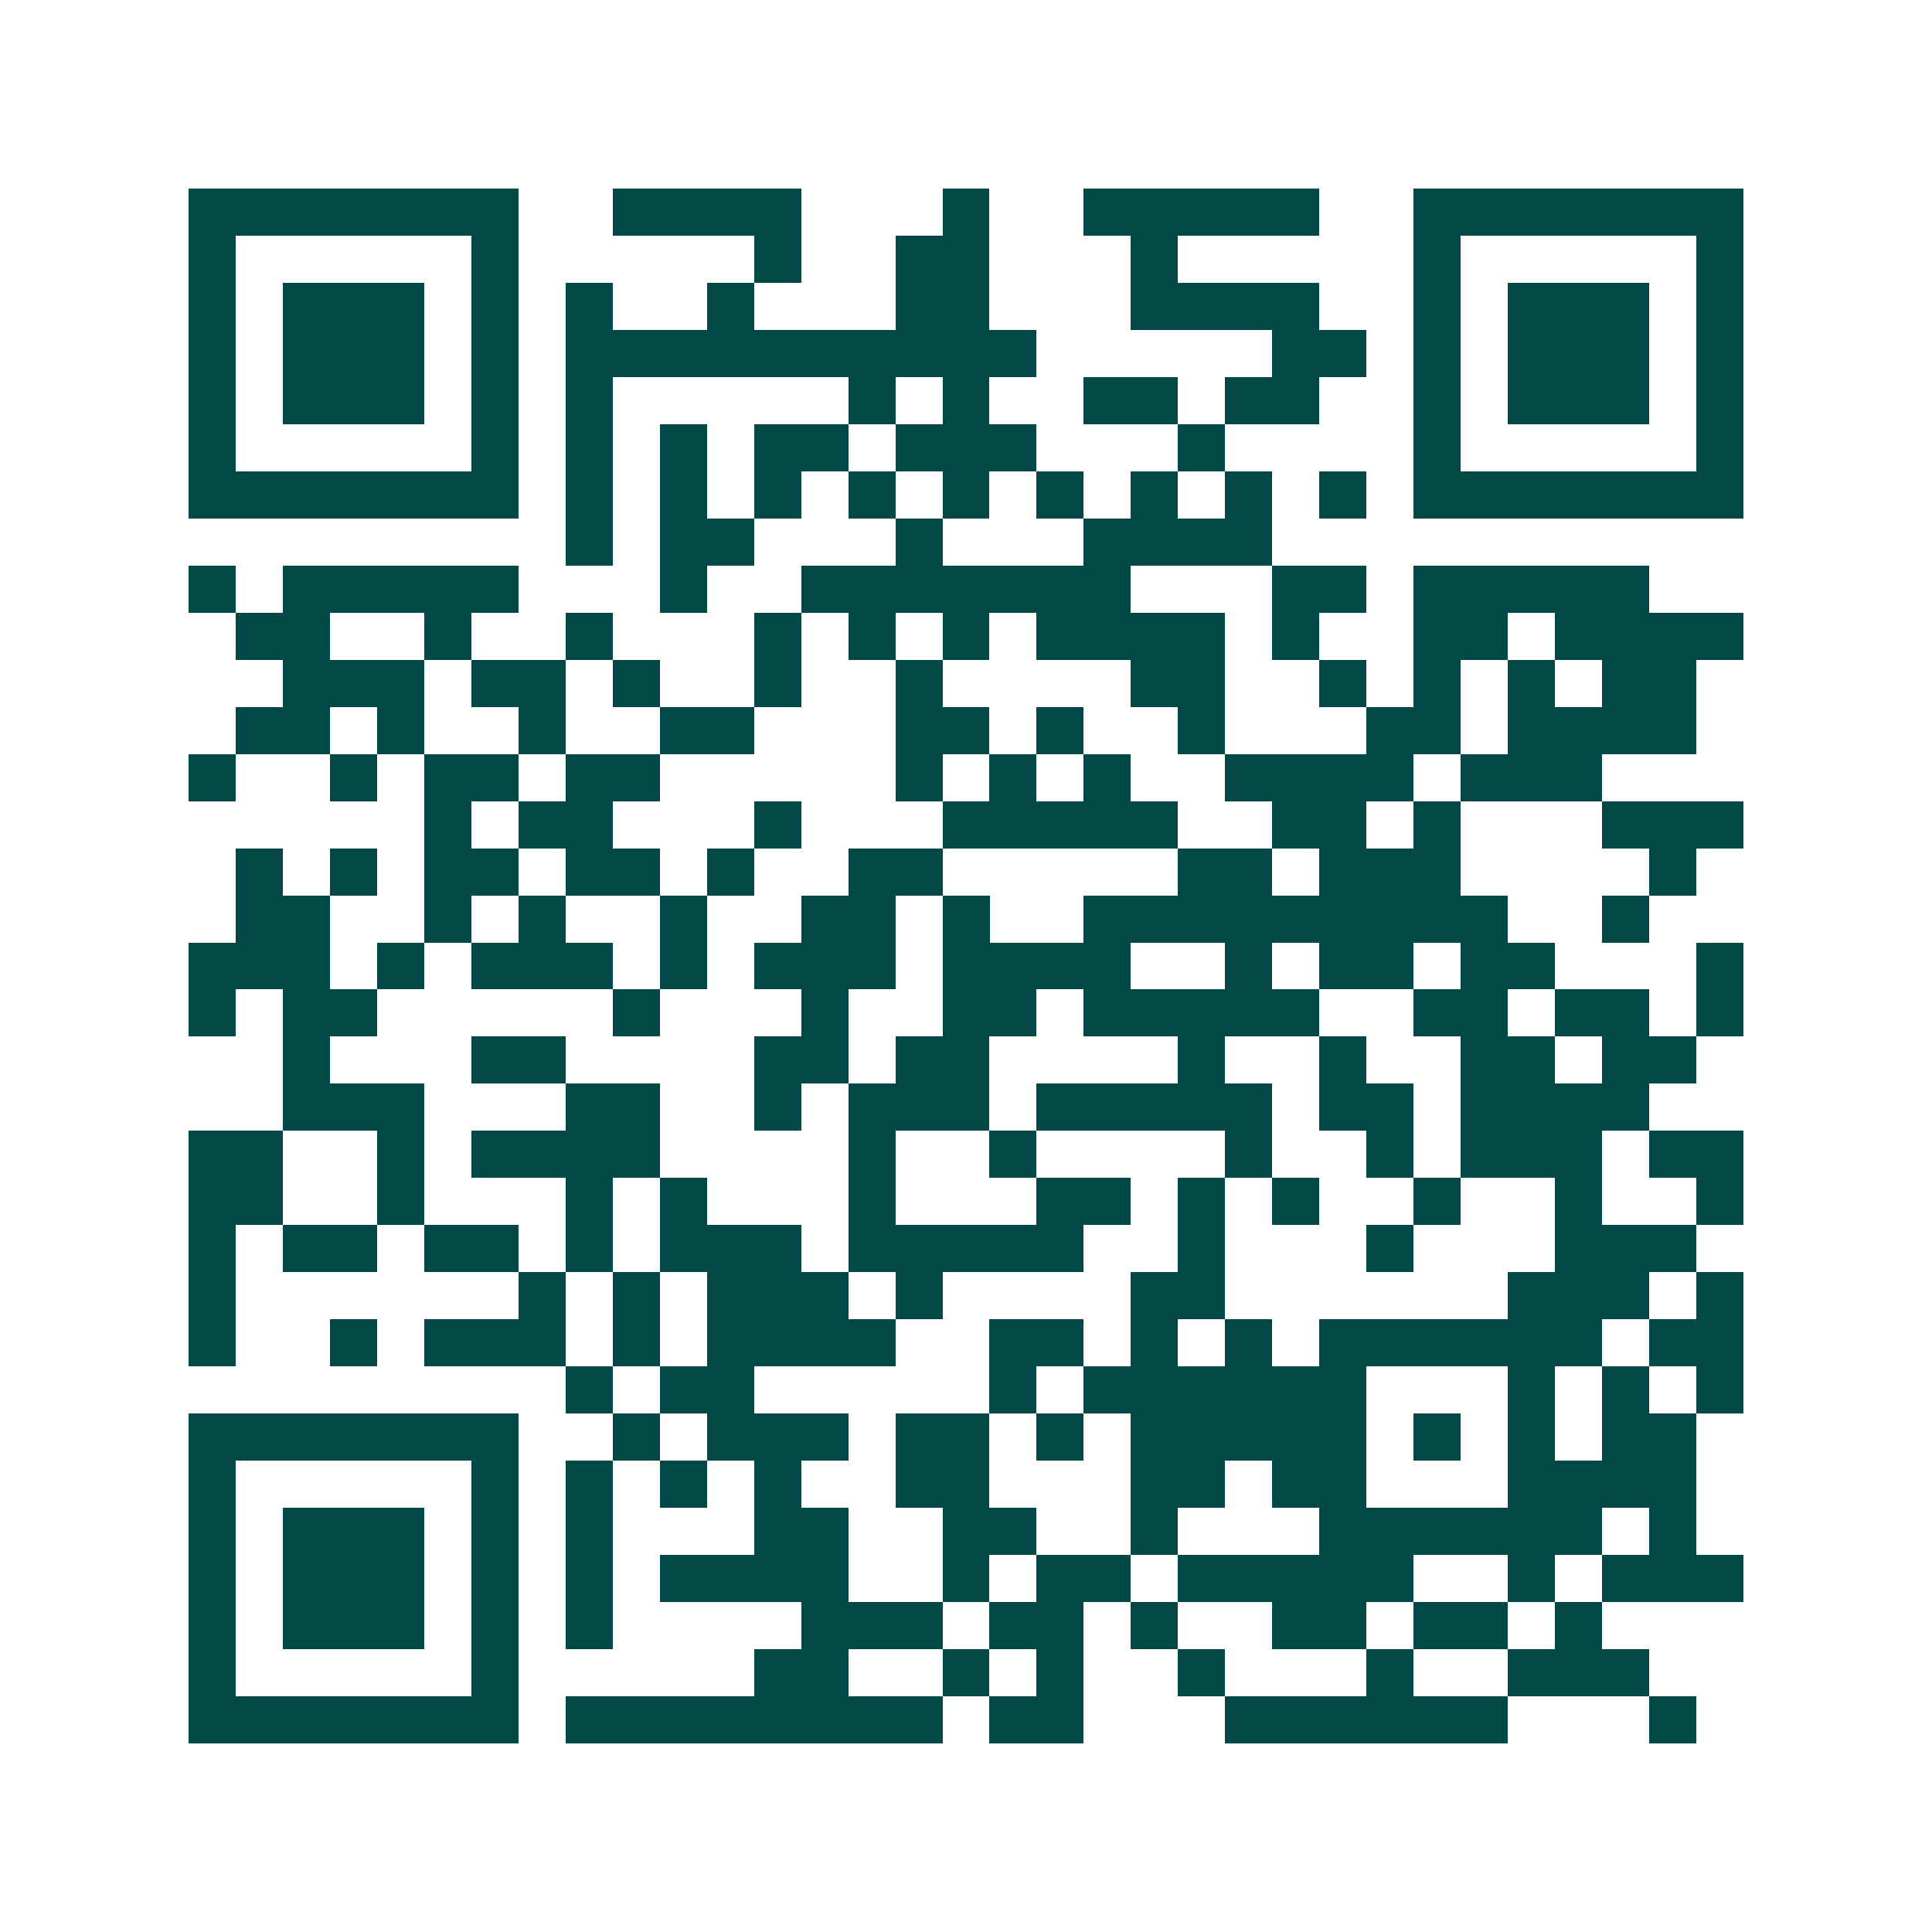 <svg xmlns="http://www.w3.org/2000/svg" width="200" height="200" viewBox="0 0 41 41" shape-rendering="crispEdges"><path fill="#ffffff" d="M0 0h41v41H0z"/><path stroke="#014847" d="M4 4.5h7m2 0h4m3 0h1m2 0h5m2 0h7M4 5.5h1m5 0h1m5 0h1m2 0h2m3 0h1m5 0h1m5 0h1M4 6.5h1m1 0h3m1 0h1m1 0h1m2 0h1m3 0h2m3 0h4m2 0h1m1 0h3m1 0h1M4 7.5h1m1 0h3m1 0h1m1 0h10m5 0h2m1 0h1m1 0h3m1 0h1M4 8.5h1m1 0h3m1 0h1m1 0h1m5 0h1m1 0h1m2 0h2m1 0h2m2 0h1m1 0h3m1 0h1M4 9.5h1m5 0h1m1 0h1m1 0h1m1 0h2m1 0h3m3 0h1m4 0h1m5 0h1M4 10.5h7m1 0h1m1 0h1m1 0h1m1 0h1m1 0h1m1 0h1m1 0h1m1 0h1m1 0h1m1 0h7M12 11.5h1m1 0h2m3 0h1m3 0h4M4 12.5h1m1 0h5m3 0h1m2 0h7m3 0h2m1 0h5M5 13.5h2m2 0h1m2 0h1m3 0h1m1 0h1m1 0h1m1 0h4m1 0h1m2 0h2m1 0h4M6 14.5h3m1 0h2m1 0h1m2 0h1m2 0h1m4 0h2m2 0h1m1 0h1m1 0h1m1 0h2M5 15.5h2m1 0h1m2 0h1m2 0h2m3 0h2m1 0h1m2 0h1m3 0h2m1 0h4M4 16.5h1m2 0h1m1 0h2m1 0h2m5 0h1m1 0h1m1 0h1m2 0h4m1 0h3M9 17.5h1m1 0h2m3 0h1m3 0h5m2 0h2m1 0h1m3 0h3M5 18.5h1m1 0h1m1 0h2m1 0h2m1 0h1m2 0h2m5 0h2m1 0h3m4 0h1M5 19.5h2m2 0h1m1 0h1m2 0h1m2 0h2m1 0h1m2 0h9m2 0h1M4 20.5h3m1 0h1m1 0h3m1 0h1m1 0h3m1 0h4m2 0h1m1 0h2m1 0h2m3 0h1M4 21.5h1m1 0h2m5 0h1m3 0h1m2 0h2m1 0h5m2 0h2m1 0h2m1 0h1M6 22.5h1m3 0h2m4 0h2m1 0h2m4 0h1m2 0h1m2 0h2m1 0h2M6 23.5h3m3 0h2m2 0h1m1 0h3m1 0h5m1 0h2m1 0h4M4 24.5h2m2 0h1m1 0h4m4 0h1m2 0h1m4 0h1m2 0h1m1 0h3m1 0h2M4 25.5h2m2 0h1m3 0h1m1 0h1m3 0h1m3 0h2m1 0h1m1 0h1m2 0h1m2 0h1m2 0h1M4 26.5h1m1 0h2m1 0h2m1 0h1m1 0h3m1 0h5m2 0h1m3 0h1m3 0h3M4 27.5h1m6 0h1m1 0h1m1 0h3m1 0h1m4 0h2m6 0h3m1 0h1M4 28.5h1m2 0h1m1 0h3m1 0h1m1 0h4m2 0h2m1 0h1m1 0h1m1 0h6m1 0h2M12 29.5h1m1 0h2m5 0h1m1 0h6m3 0h1m1 0h1m1 0h1M4 30.5h7m2 0h1m1 0h3m1 0h2m1 0h1m1 0h5m1 0h1m1 0h1m1 0h2M4 31.5h1m5 0h1m1 0h1m1 0h1m1 0h1m2 0h2m3 0h2m1 0h2m3 0h4M4 32.5h1m1 0h3m1 0h1m1 0h1m3 0h2m2 0h2m2 0h1m3 0h6m1 0h1M4 33.5h1m1 0h3m1 0h1m1 0h1m1 0h4m2 0h1m1 0h2m1 0h5m2 0h1m1 0h3M4 34.5h1m1 0h3m1 0h1m1 0h1m4 0h3m1 0h2m1 0h1m2 0h2m1 0h2m1 0h1M4 35.5h1m5 0h1m5 0h2m2 0h1m1 0h1m2 0h1m3 0h1m2 0h3M4 36.5h7m1 0h8m1 0h2m3 0h6m3 0h1"/></svg>
